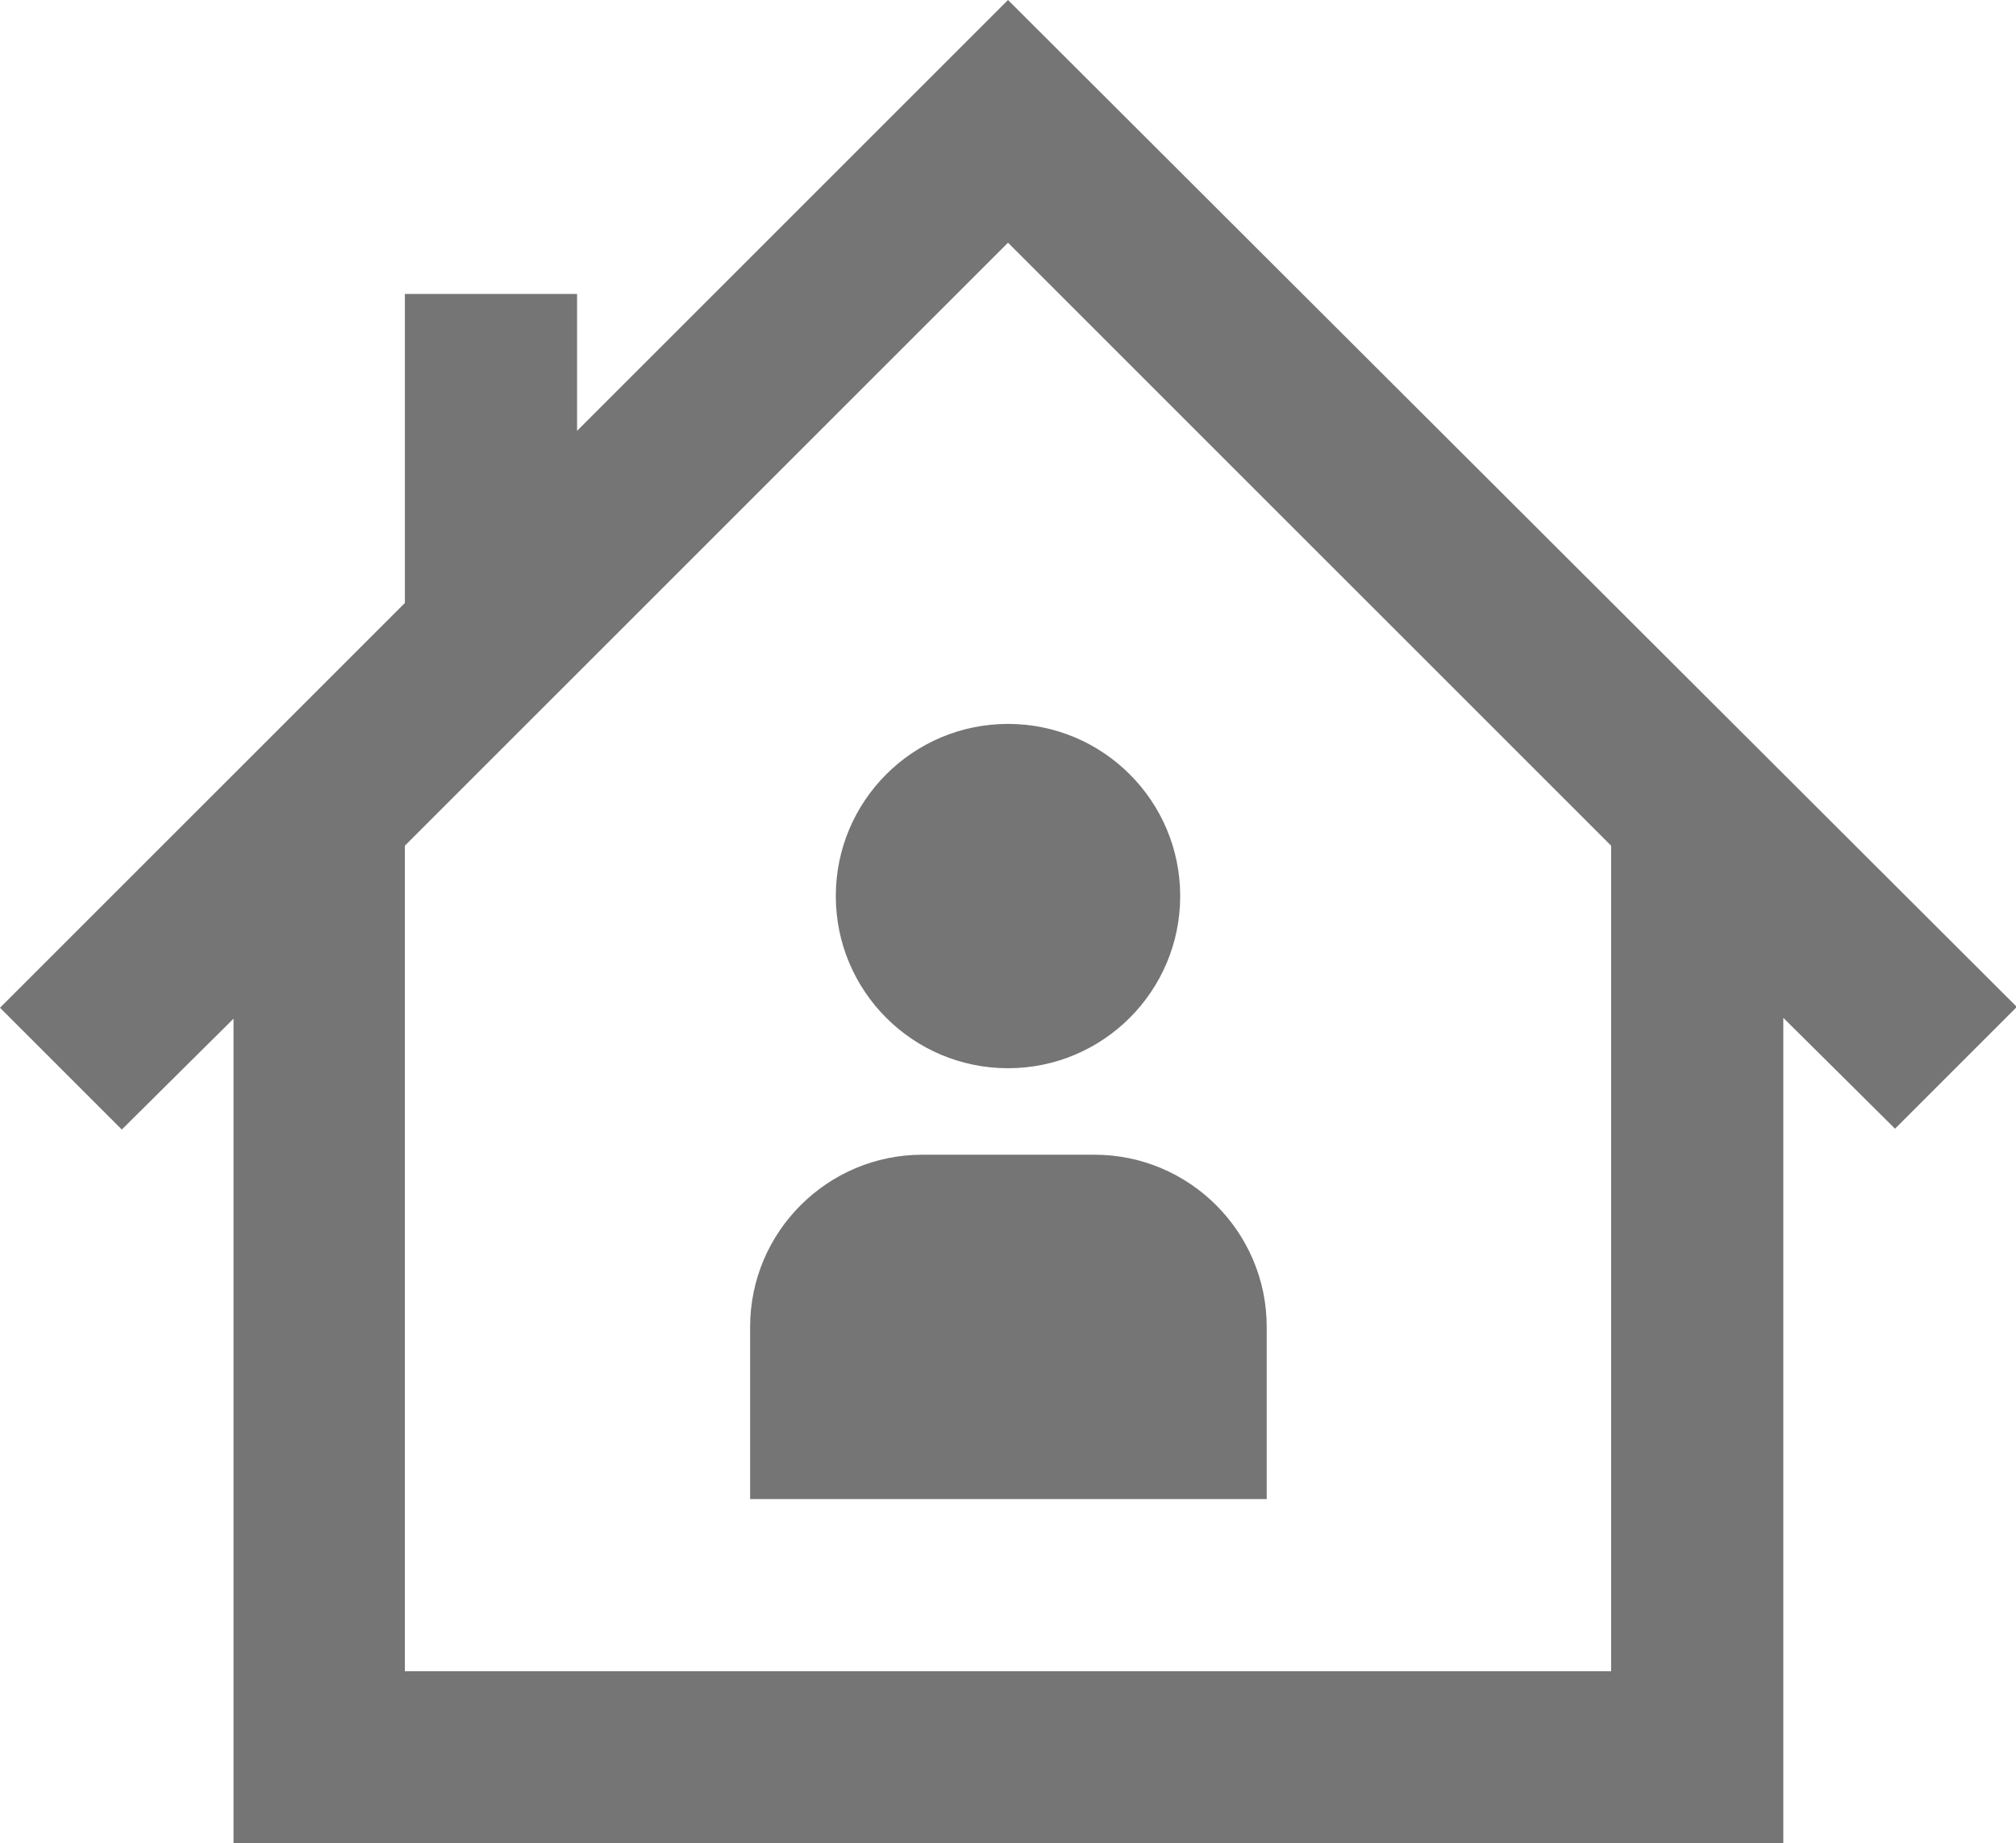 <?xml version="1.0" encoding="UTF-8"?><svg id="Ebene_1" xmlns="http://www.w3.org/2000/svg" viewBox="0 0 24 21.95"><defs><style>.cls-1{fill:#757575;}</style></defs><g id="Features"><g><path class="cls-1" d="m15.08,17.85v-2.05c0-1.13-.92-2.05-2.05-2.05h-2.05c-1.13,0-2.05.92-2.05,2.05v2.05h6.15Z"/><circle class="cls-1" cx="12" cy="10.67" r="2.05"/><path class="cls-1" d="m21.23,21.95v-9.83l1.33,1.32,1.45-1.45L12,0l-5.13,5.13v-1.63h-2.05v3.68L0,12l1.45,1.45,1.33-1.32v9.83h18.45Zm-2.05-11.88v9.83H4.82v-9.83l7.18-7.18,7.18,7.18Z"/></g></g></svg>
